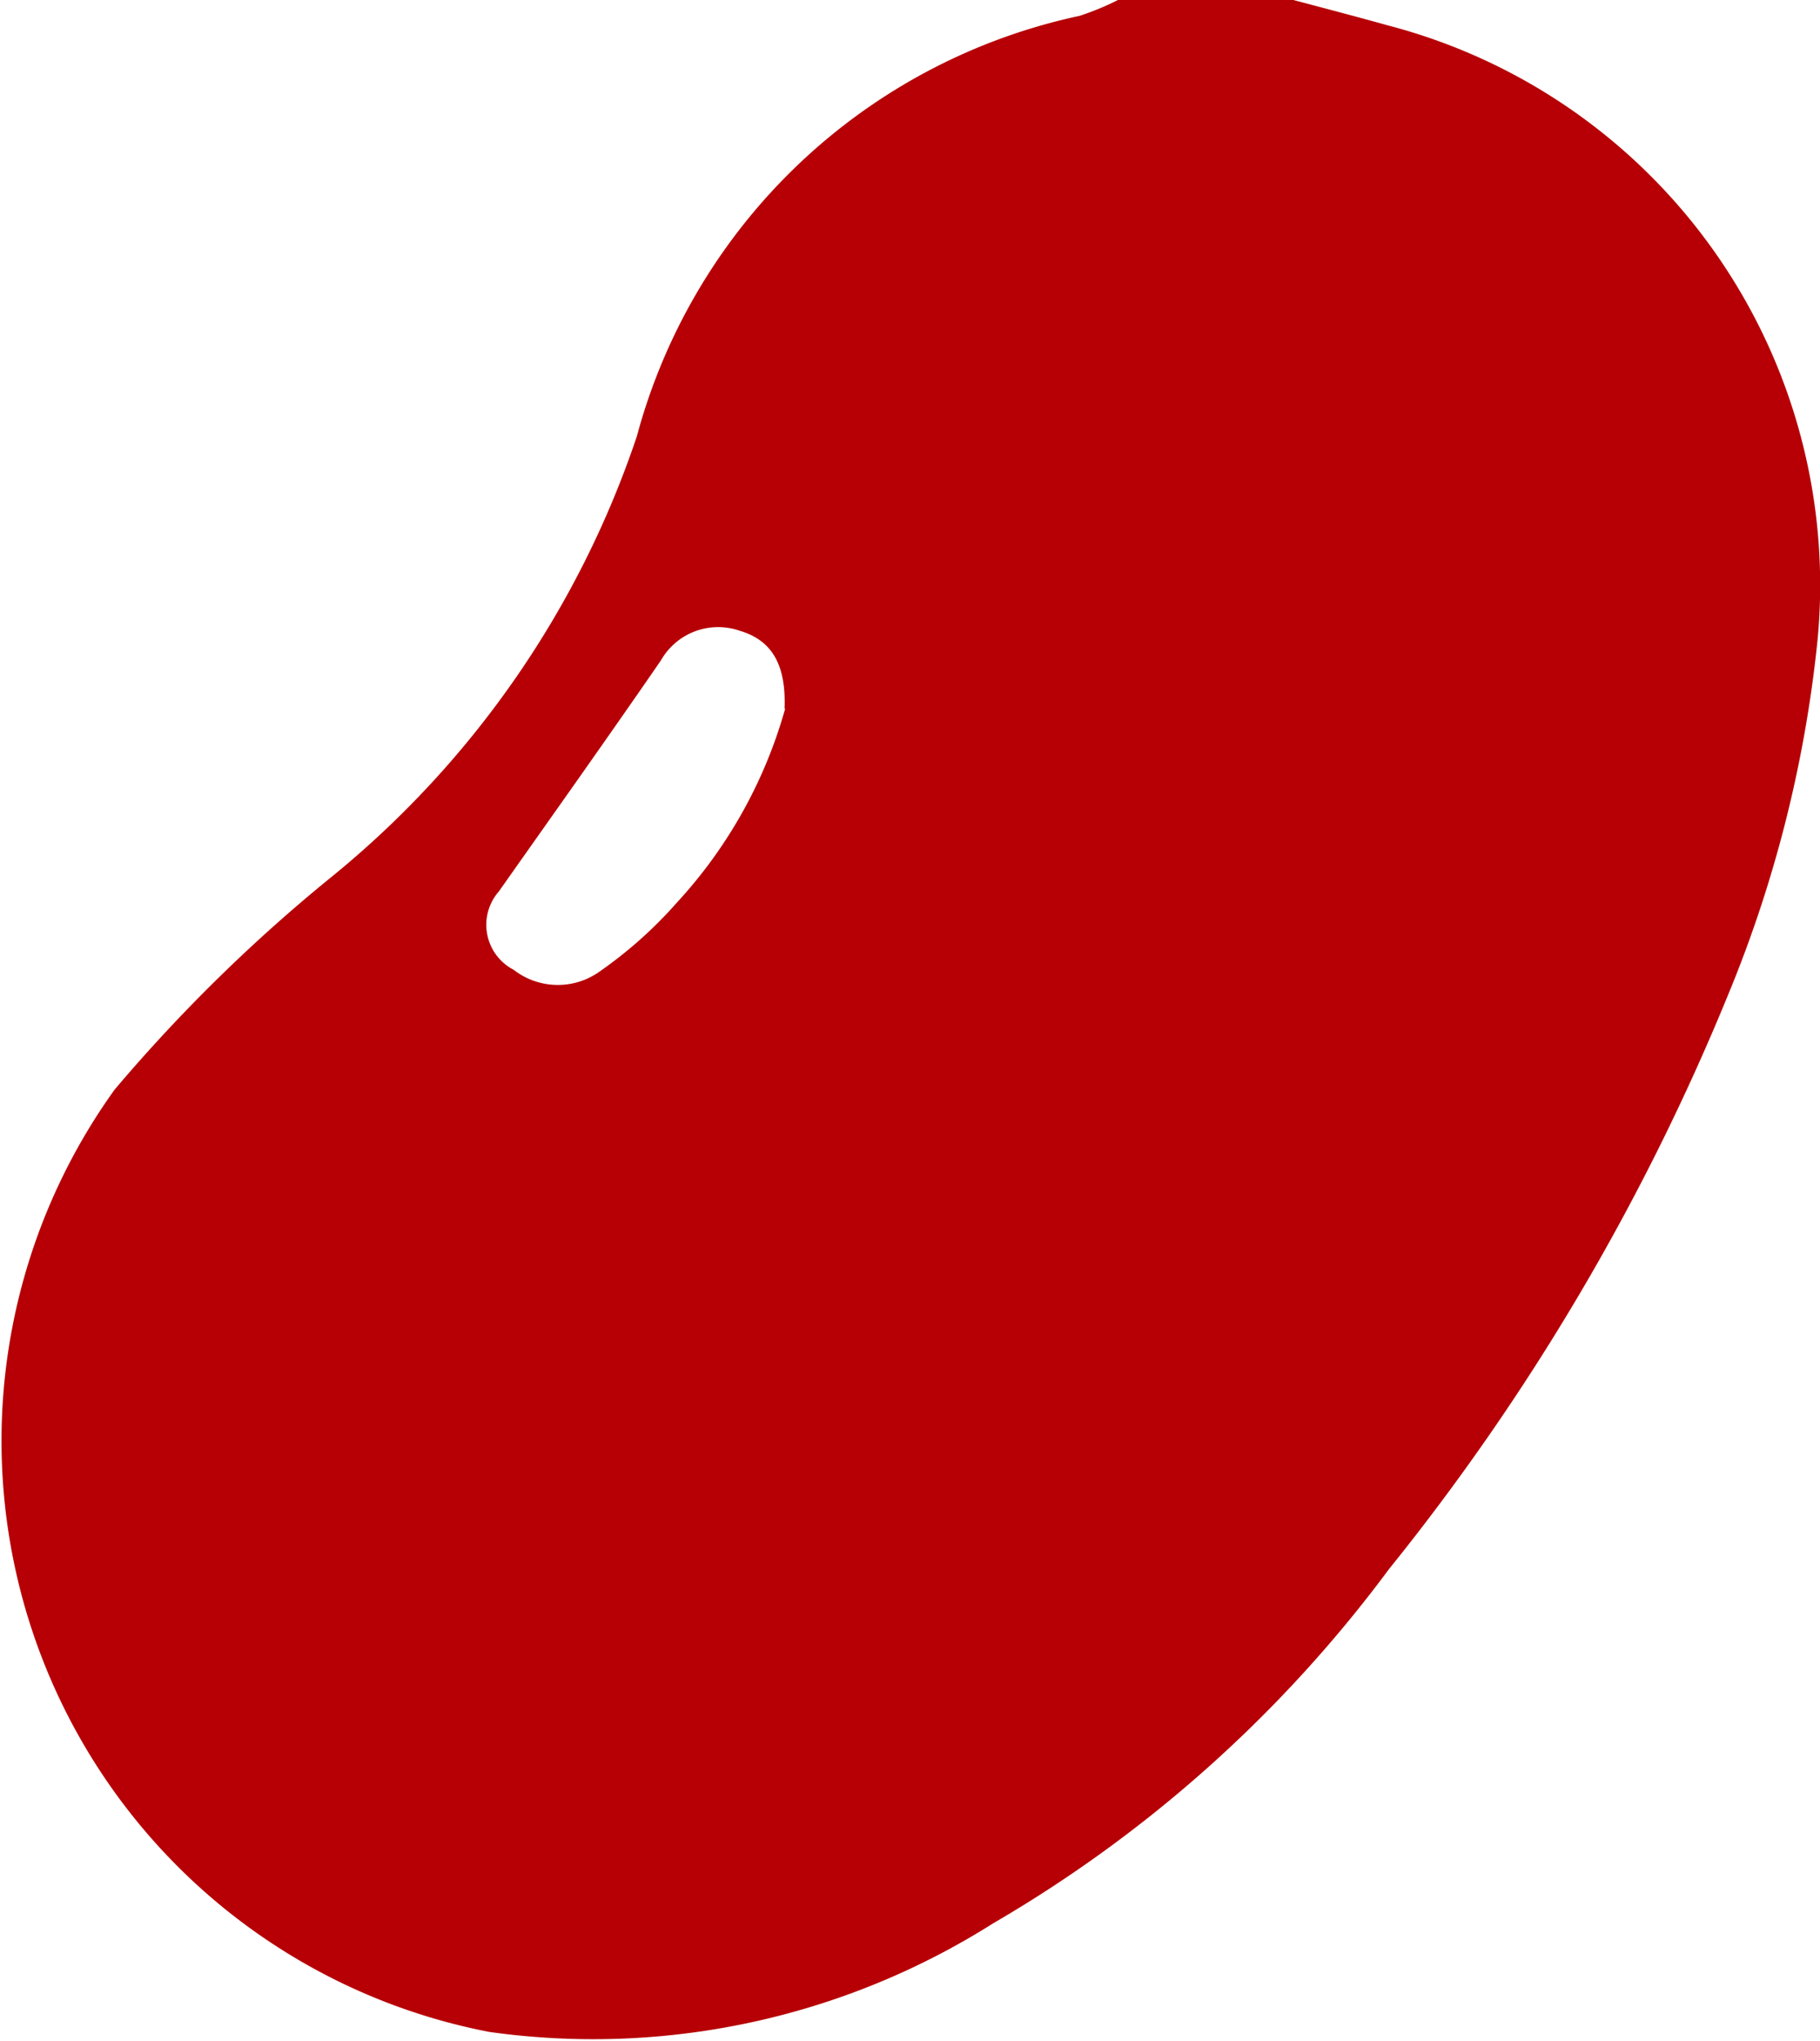 <svg xmlns="http://www.w3.org/2000/svg" viewBox="0 0 8.734 9.793"><defs><style>.cls-1{fill:#b60005;}</style></defs><g id="Layer_2" data-name="Layer 2"><g id="画像URL"><path class="cls-1" d="M5.365,0h.842c.15.04.3.079.45.121A2.775,2.775,0,0,1,8.722,3.073a6.052,6.052,0,0,1-.429,1.7A11.081,11.081,0,0,1,6.666,7.528a6.321,6.321,0,0,1-1.9,1.7,3.589,3.589,0,0,1-2.418.521A2.888,2.888,0,0,1,.55,5.228,7.816,7.816,0,0,1,1.6,4.2,4.622,4.622,0,0,0,3.056,2.094,2.808,2.808,0,0,1,5.181.076,1.322,1.322,0,0,0,5.365,0Zm-1.6,3.4c.008-.21-.06-.327-.213-.373a.316.316,0,0,0-.38.141c-.256.372-.518.74-.778,1.109a.243.243,0,0,0,.071.376.345.345,0,0,0,.413.008,2.064,2.064,0,0,0,.369-.329A2.278,2.278,0,0,0,3.768,3.4Z"/></g></g></svg>